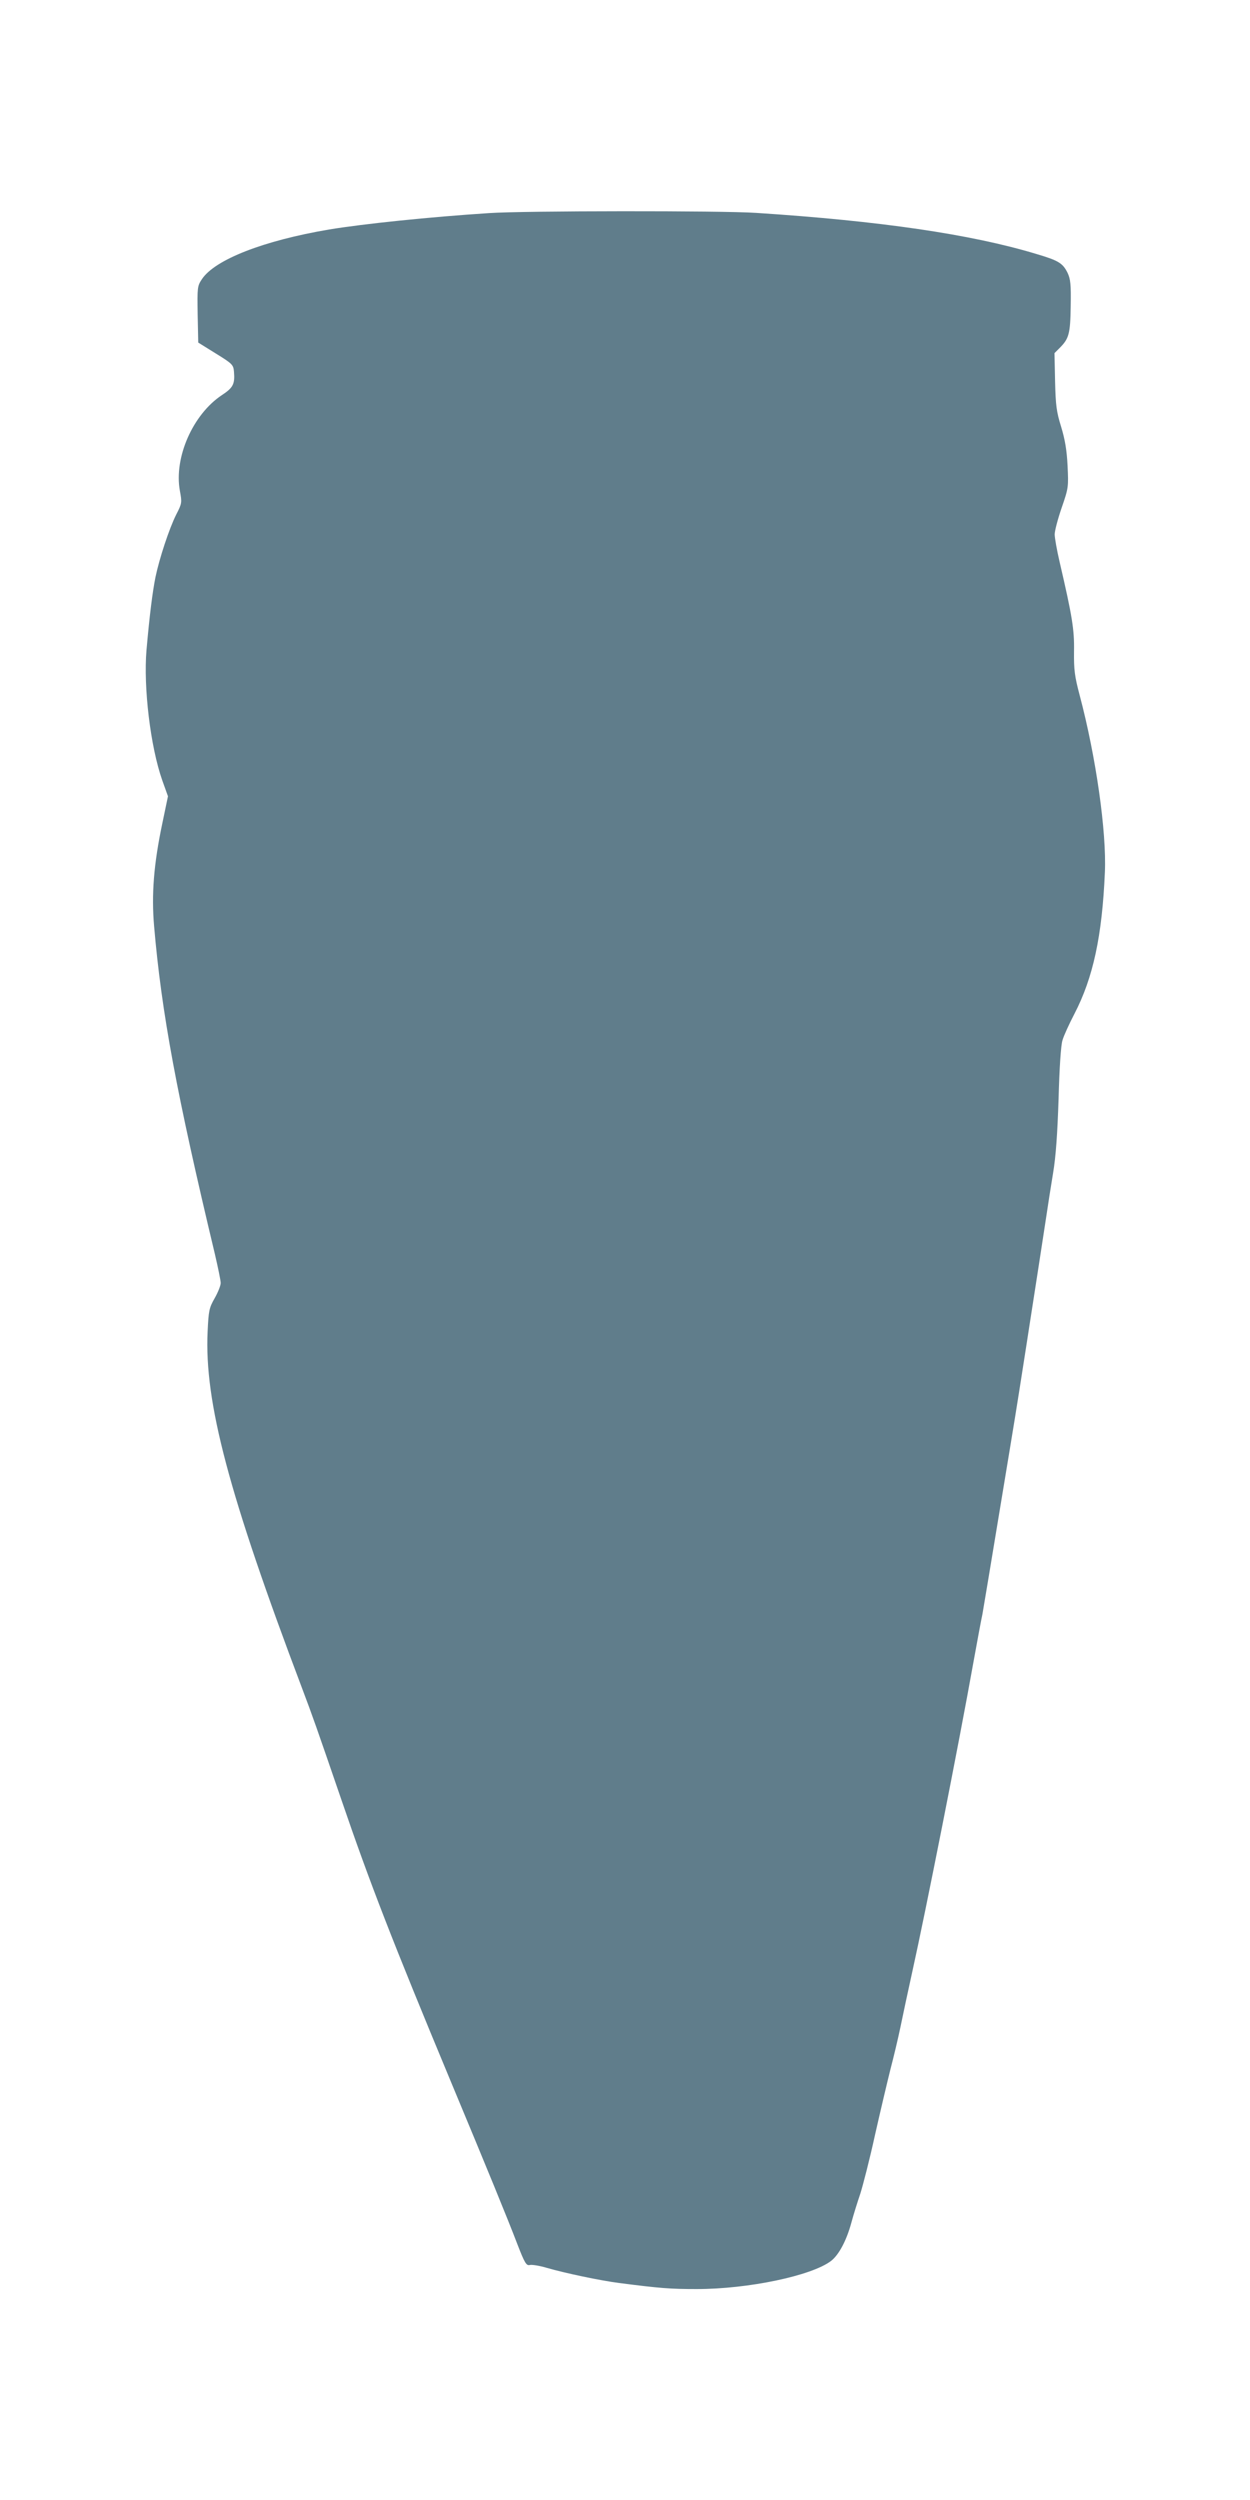 <?xml version="1.0" standalone="no"?>
<!DOCTYPE svg PUBLIC "-//W3C//DTD SVG 20010904//EN"
 "http://www.w3.org/TR/2001/REC-SVG-20010904/DTD/svg10.dtd">
<svg version="1.0" xmlns="http://www.w3.org/2000/svg"
 width="640pt" height="1280pt" viewBox="0 0 640 1280"
 preserveAspectRatio="xMidYMid meet">
<g transform="translate(0,1280) scale(0.1,-0.1)"
fill="#607d8b" stroke="none">
<path d="M2505 11709 c-308 -20 -644 -55 -820 -84 -336 -57 -584 -154 -651
-254 -24 -36 -24 -43 -22 -181 l3 -144 90 -56 c86 -53 90 -58 93 -94 5 -62 -4
-81 -62 -119 -149 -99 -246 -320 -215 -490 11 -60 11 -64 -19 -122 -36 -72
-86 -224 -106 -320 -15 -75 -30 -192 -46 -374 -16 -190 20 -494 81 -667 l29
-81 -29 -139 c-44 -209 -56 -364 -42 -526 38 -444 116 -862 311 -1678 16 -69
30 -136 30 -149 0 -13 -14 -48 -31 -78 -28 -49 -31 -63 -36 -171 -17 -361 108
-832 484 -1827 54 -143 72 -194 201 -570 146 -427 262 -726 560 -1442 190
-456 290 -700 342 -836 36 -93 45 -108 62 -104 10 3 49 -3 86 -14 97 -28 273
-65 372 -78 210 -27 262 -31 397 -31 264 0 588 68 688 144 40 31 79 104 104
196 11 41 32 108 46 149 13 41 48 176 75 300 28 124 64 276 79 336 16 61 39
157 51 215 12 58 39 186 61 285 67 301 238 1164 314 1590 19 105 39 213 45
240 5 28 45 268 89 535 83 501 87 527 121 745 11 72 25 158 30 193 27 171 68
440 86 557 9 61 25 164 36 230 14 84 22 199 28 380 4 156 12 276 20 299 6 22
34 83 61 135 96 185 142 399 156 725 9 206 -45 589 -129 906 -26 98 -30 131
-29 225 2 112 -9 179 -74 459 -14 60 -25 123 -25 140 0 18 16 79 36 137 35
101 35 107 30 214 -4 80 -13 134 -33 200 -24 77 -28 110 -31 233 l-3 144 26
26 c48 48 55 72 57 214 2 112 -1 139 -16 171 -25 50 -46 63 -161 97 -334 101
-802 169 -1433 210 -177 12 -1190 11 -1367 -1z"/>
</g>
</svg>
